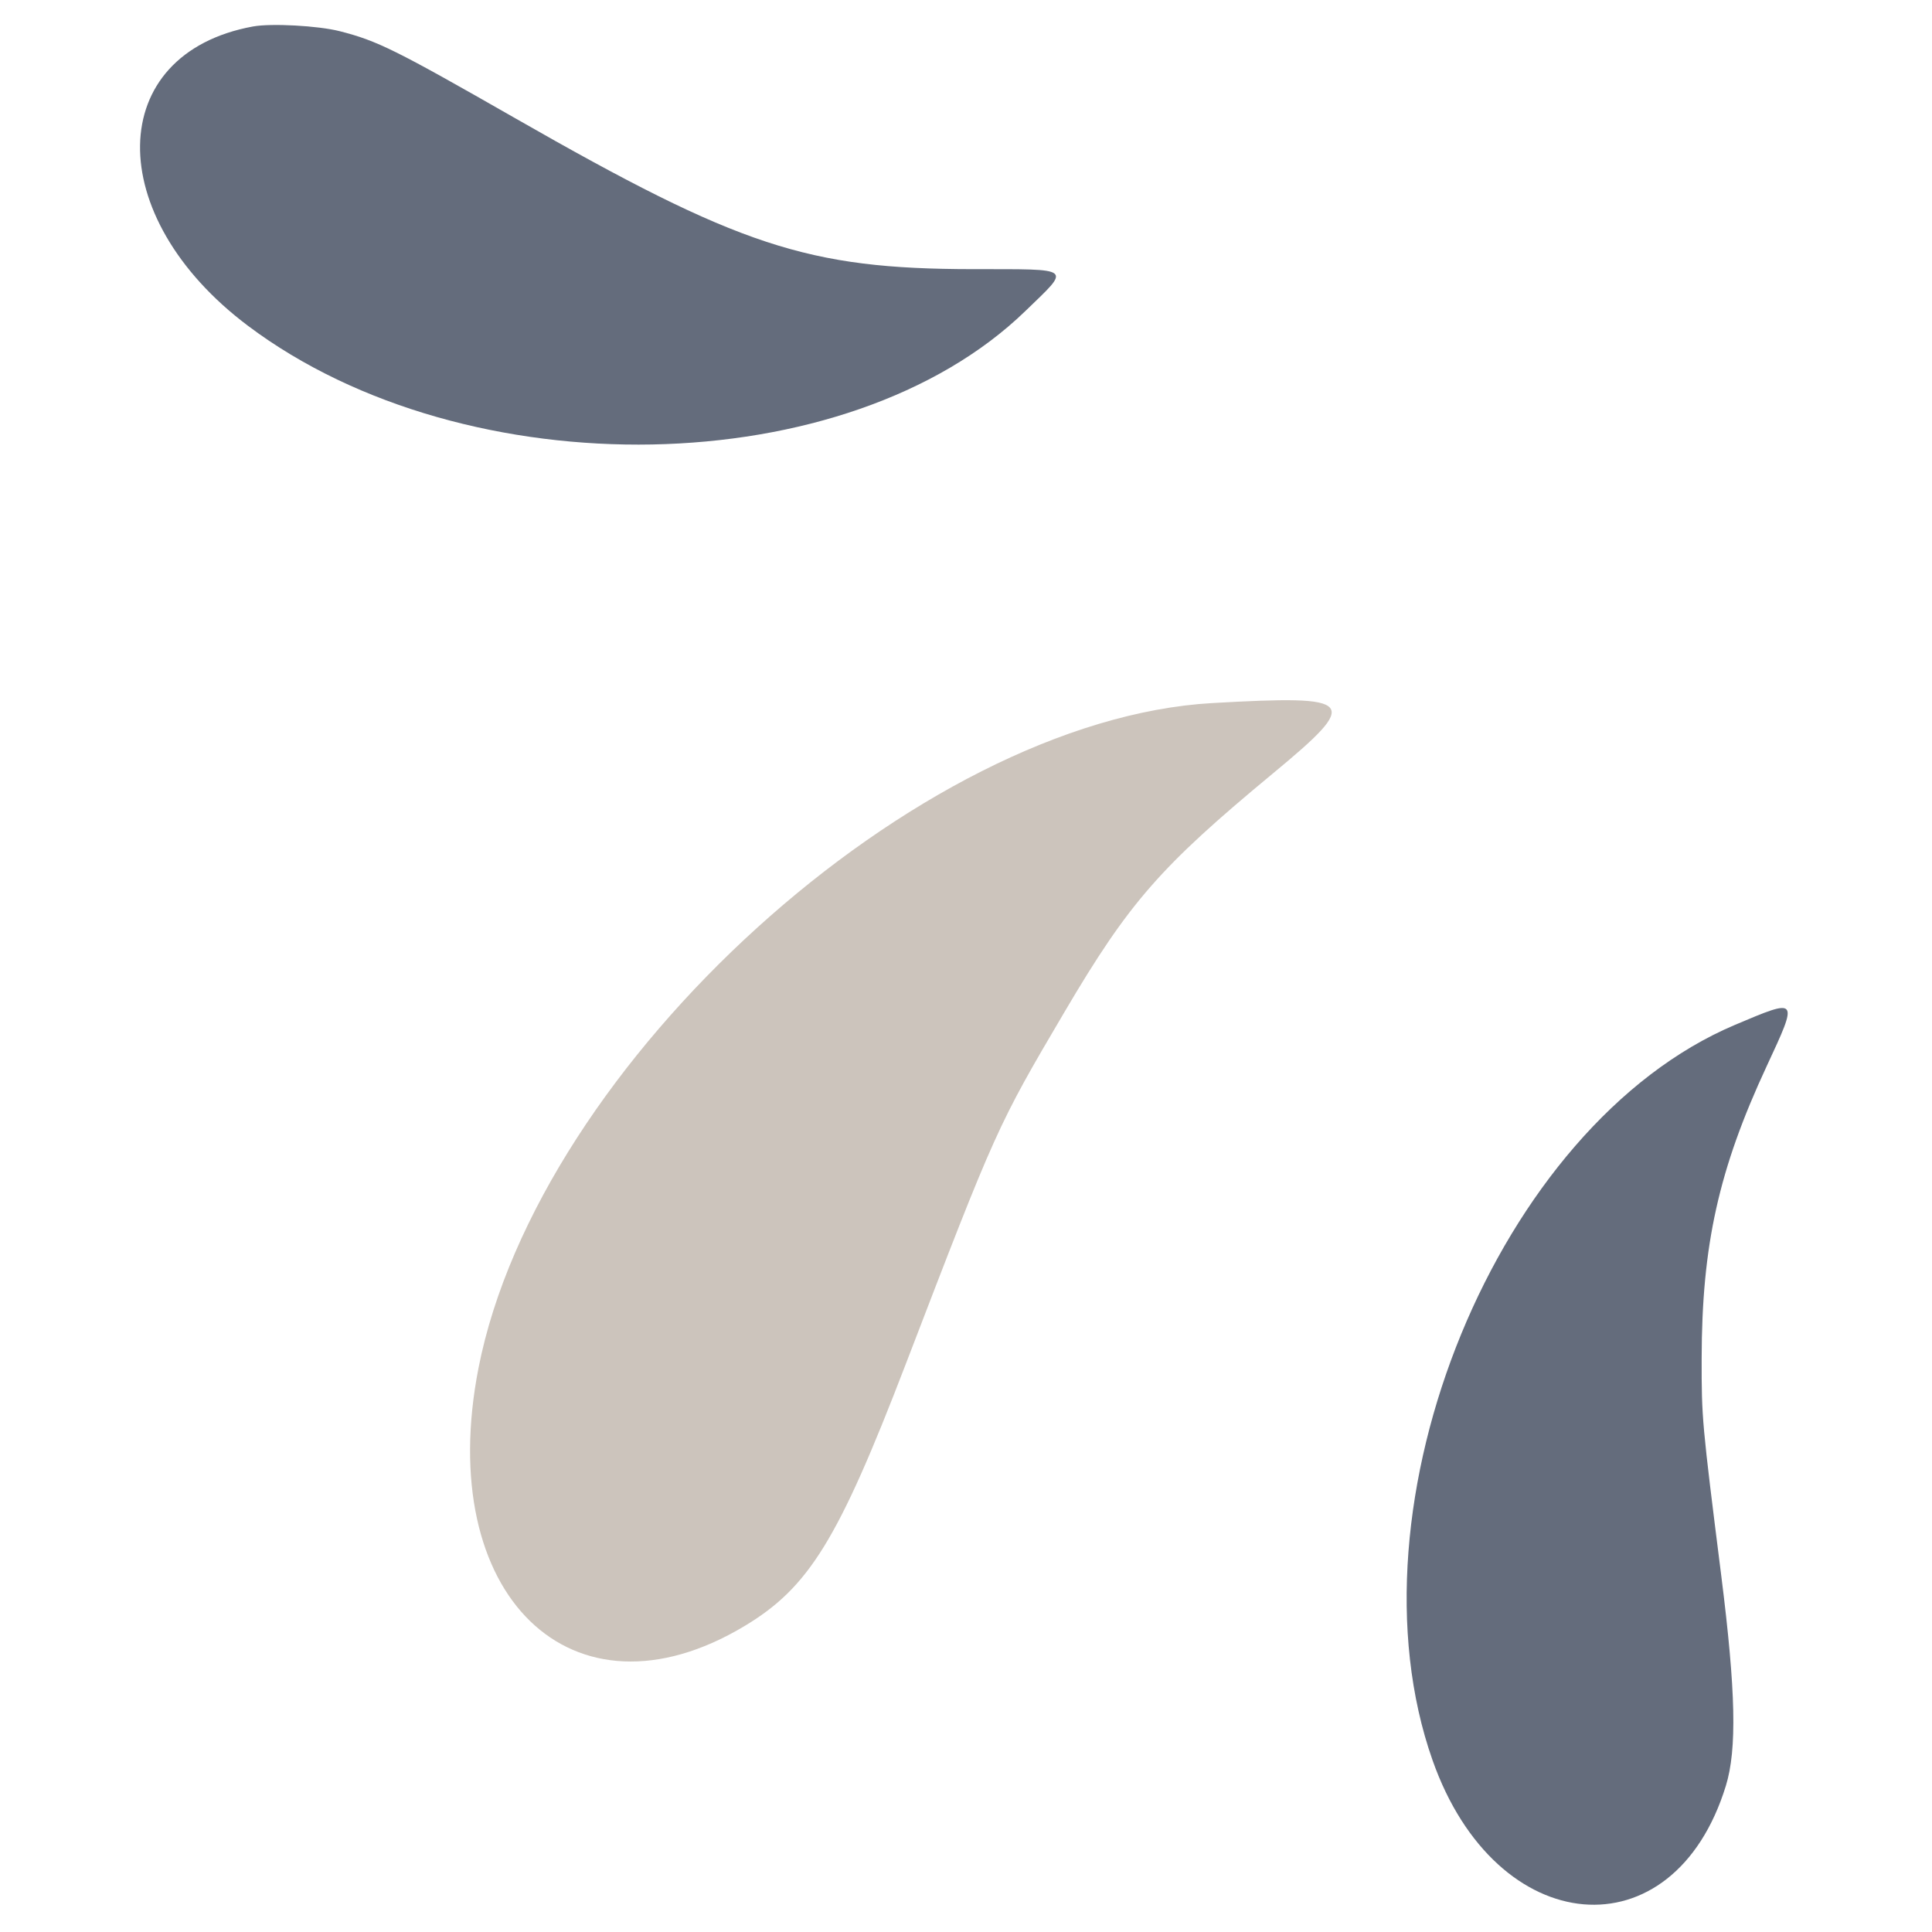 <svg xmlns="http://www.w3.org/2000/svg" width="800" height="800" viewBox="0 0 800 800" version="1.1"><path d="M 104.763 10.962 C 43.299 22.227, 42.195 89.490, 102.728 134.941 C 193.303 202.948, 351.148 199.931, 424.585 128.790 C 443.557 110.410, 444.950 111.513, 402.699 111.451 C 334.361 111.349, 306.230 102.072, 213.500 49.052 C 163.614 20.530, 156.321 16.912, 140.638 12.908 C 131.743 10.637, 112.295 9.582, 104.763 10.962 M 718.352 424.405 C 620.405 465.832, 555.826 622.970, 593.204 728.921 C 619.499 803.458, 693.004 809.831, 714.645 739.451 C 719.285 724.358, 718.757 700.226, 712.742 652.500 C 704.735 588.960, 704.581 587.261, 704.619 562.500 C 704.692 515.599, 711.681 484.182, 731.541 441.489 C 744.749 413.095, 744.834 413.205, 718.352 424.405" stroke="none" fill="#646c7c" fill-rule="evenodd"/><path d="M 502 291.125 C 379.937 298.039, 222.806 440.437, 198.133 566.500 C 179.714 660.607, 236.822 716.088, 308.157 673.392 C 334.954 657.354, 347.078 637.691, 374.993 565 C 412.595 467.086, 412.956 466.284, 440.809 419 C 467.502 373.686, 480.403 358.921, 527.062 320.287 C 563.713 289.939, 561.820 287.736, 502 291.125" stroke="none" fill="#ccc4bc" fill-rule="evenodd"/></svg>